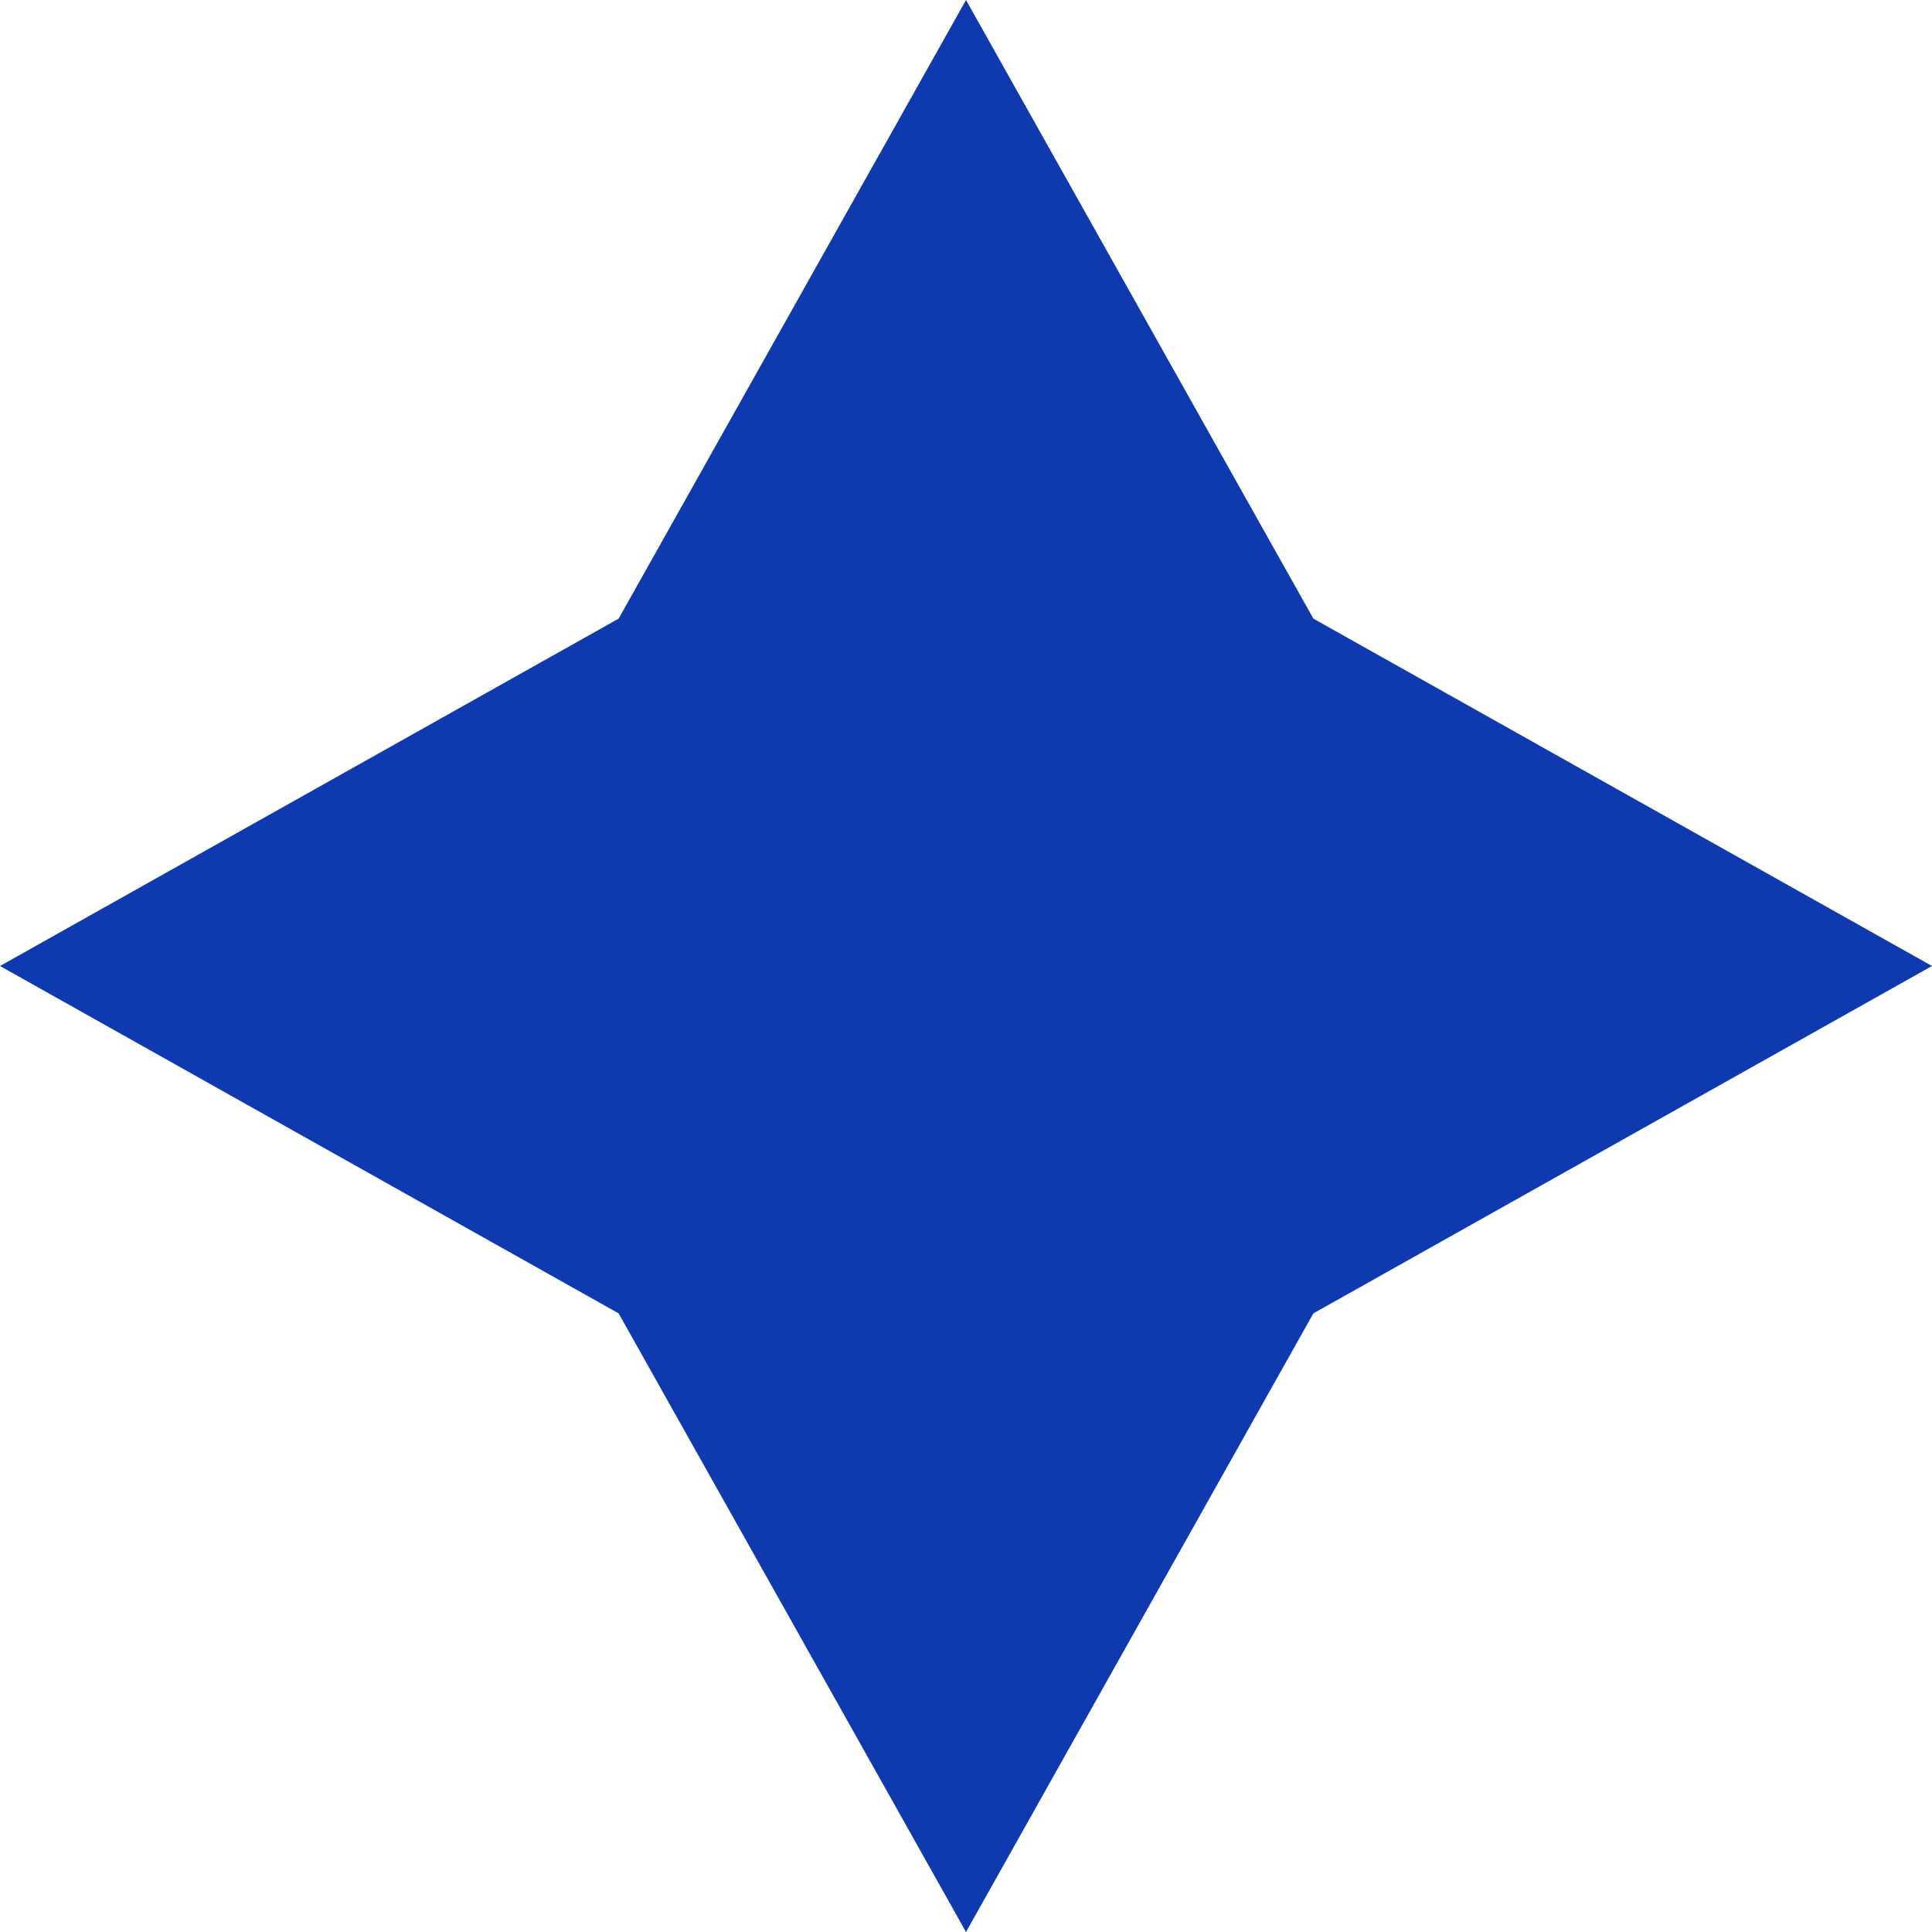 <svg width="15" height="15" viewBox="0 0 15 15" fill="none" xmlns="http://www.w3.org/2000/svg">
<path d="M4.803 4.803L0 7.5L4.803 10.197L7.5 15L10.197 10.197L15 7.5L10.197 4.803L7.5 0L4.803 4.803Z" fill="#0E39AF"/>
</svg>
